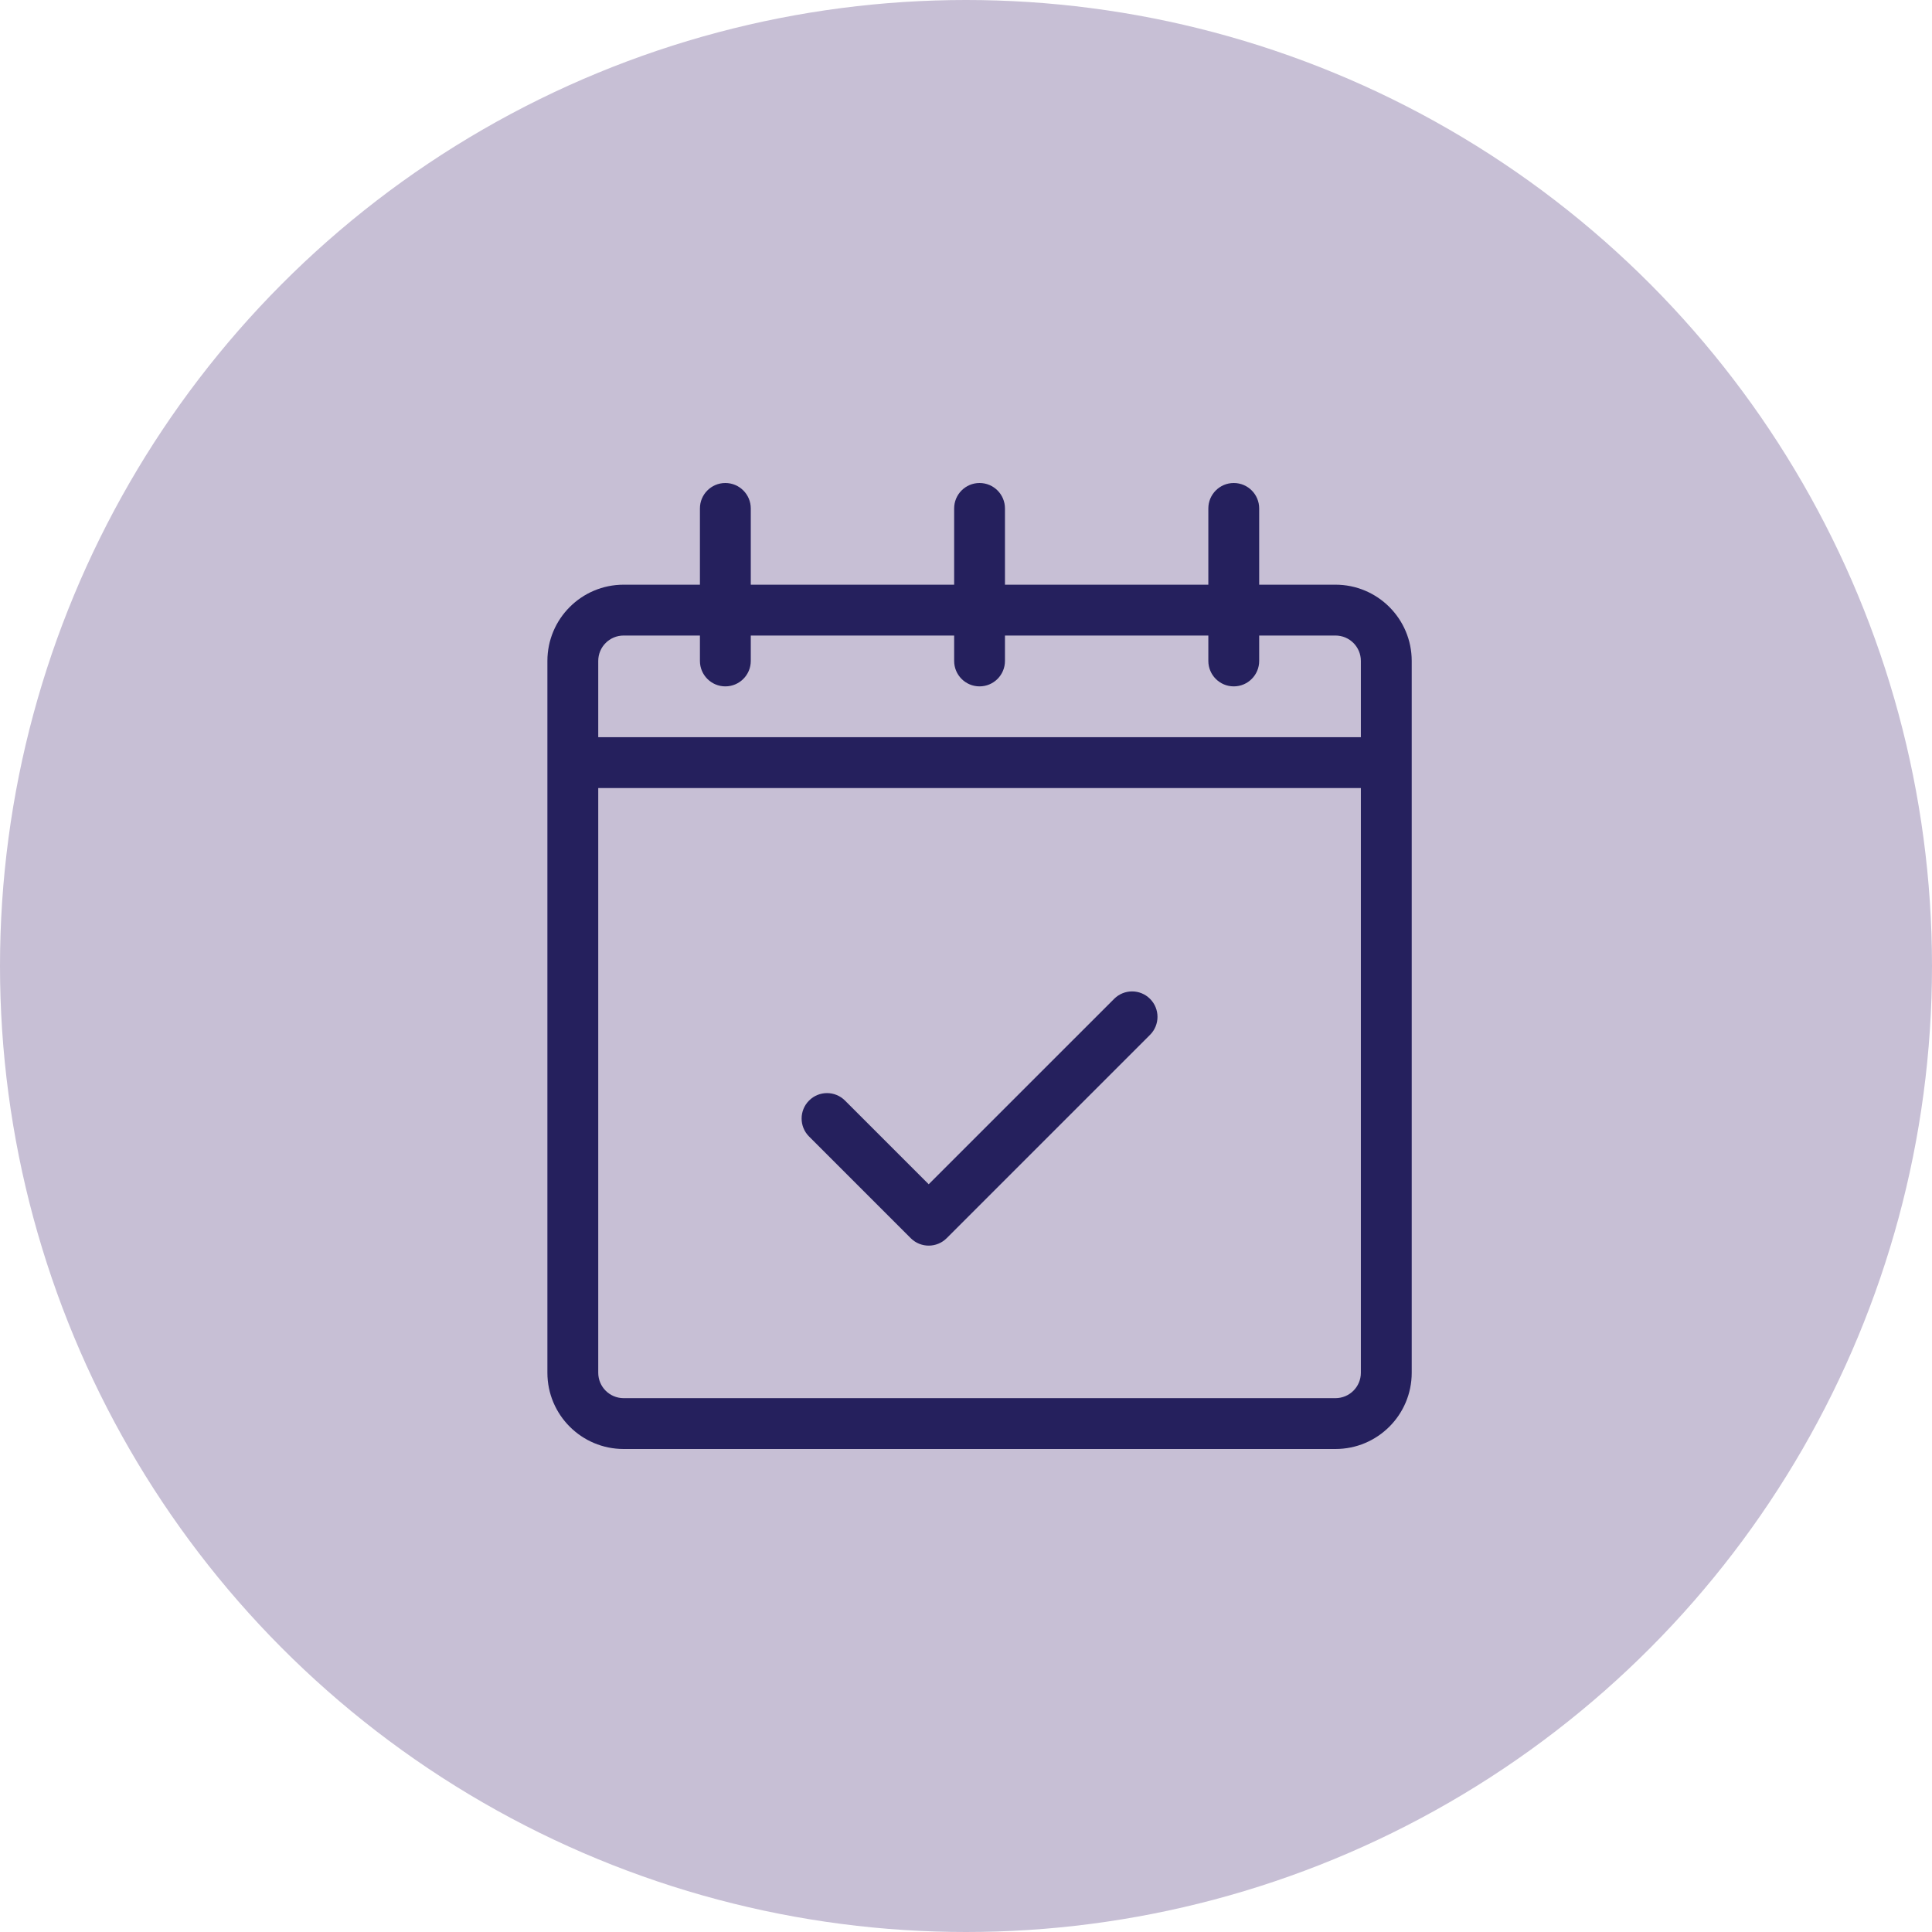 <svg width="60" height="60" viewBox="0 0 60 60" fill="none" xmlns="http://www.w3.org/2000/svg">
<circle cx="30" cy="30" r="30" fill="#C7BFD5"/>
<path d="M39.105 19.737V20.526C39.105 20.962 38.752 21.316 38.316 21.316C37.88 21.316 37.526 20.962 37.526 20.526V19.737H31.21V20.526C31.21 20.962 30.857 21.316 30.421 21.316C29.985 21.316 29.632 20.962 29.632 20.526V19.737H23.316V20.526C23.316 20.962 22.962 21.316 22.526 21.316C22.09 21.316 21.737 20.962 21.737 20.526V19.737H19.368C18.932 19.737 18.579 20.09 18.579 20.526V22.895H42.263V20.526C42.263 20.09 41.91 19.737 41.474 19.737H39.105ZM39.105 18.158H41.474C42.782 18.158 43.842 19.218 43.842 20.526V42.632C43.842 43.94 42.782 45 41.474 45H19.368C18.06 45 17 43.94 17 42.632V20.526C17 19.218 18.06 18.158 19.368 18.158H21.737V15.79C21.737 15.354 22.09 15 22.526 15C22.962 15 23.316 15.354 23.316 15.79V18.158H29.632V15.79C29.632 15.354 29.985 15 30.421 15C30.857 15 31.21 15.354 31.21 15.79V18.158H37.526V15.79C37.526 15.354 37.88 15 38.316 15C38.752 15 39.105 15.354 39.105 15.79V18.158ZM42.263 24.474H18.579V42.632C18.579 43.068 18.932 43.421 19.368 43.421H41.474C41.91 43.421 42.263 43.068 42.263 42.632V24.474ZM26.242 34.179L28.842 36.778L34.6 31.021C34.908 30.712 35.408 30.712 35.716 31.021C36.024 31.329 36.024 31.829 35.716 32.137L29.4 38.453C29.092 38.761 28.592 38.761 28.284 38.453L25.126 35.295C24.818 34.987 24.818 34.487 25.126 34.179C25.434 33.87 25.934 33.87 26.242 34.179Z" fill="#25205D"/>
</svg>
